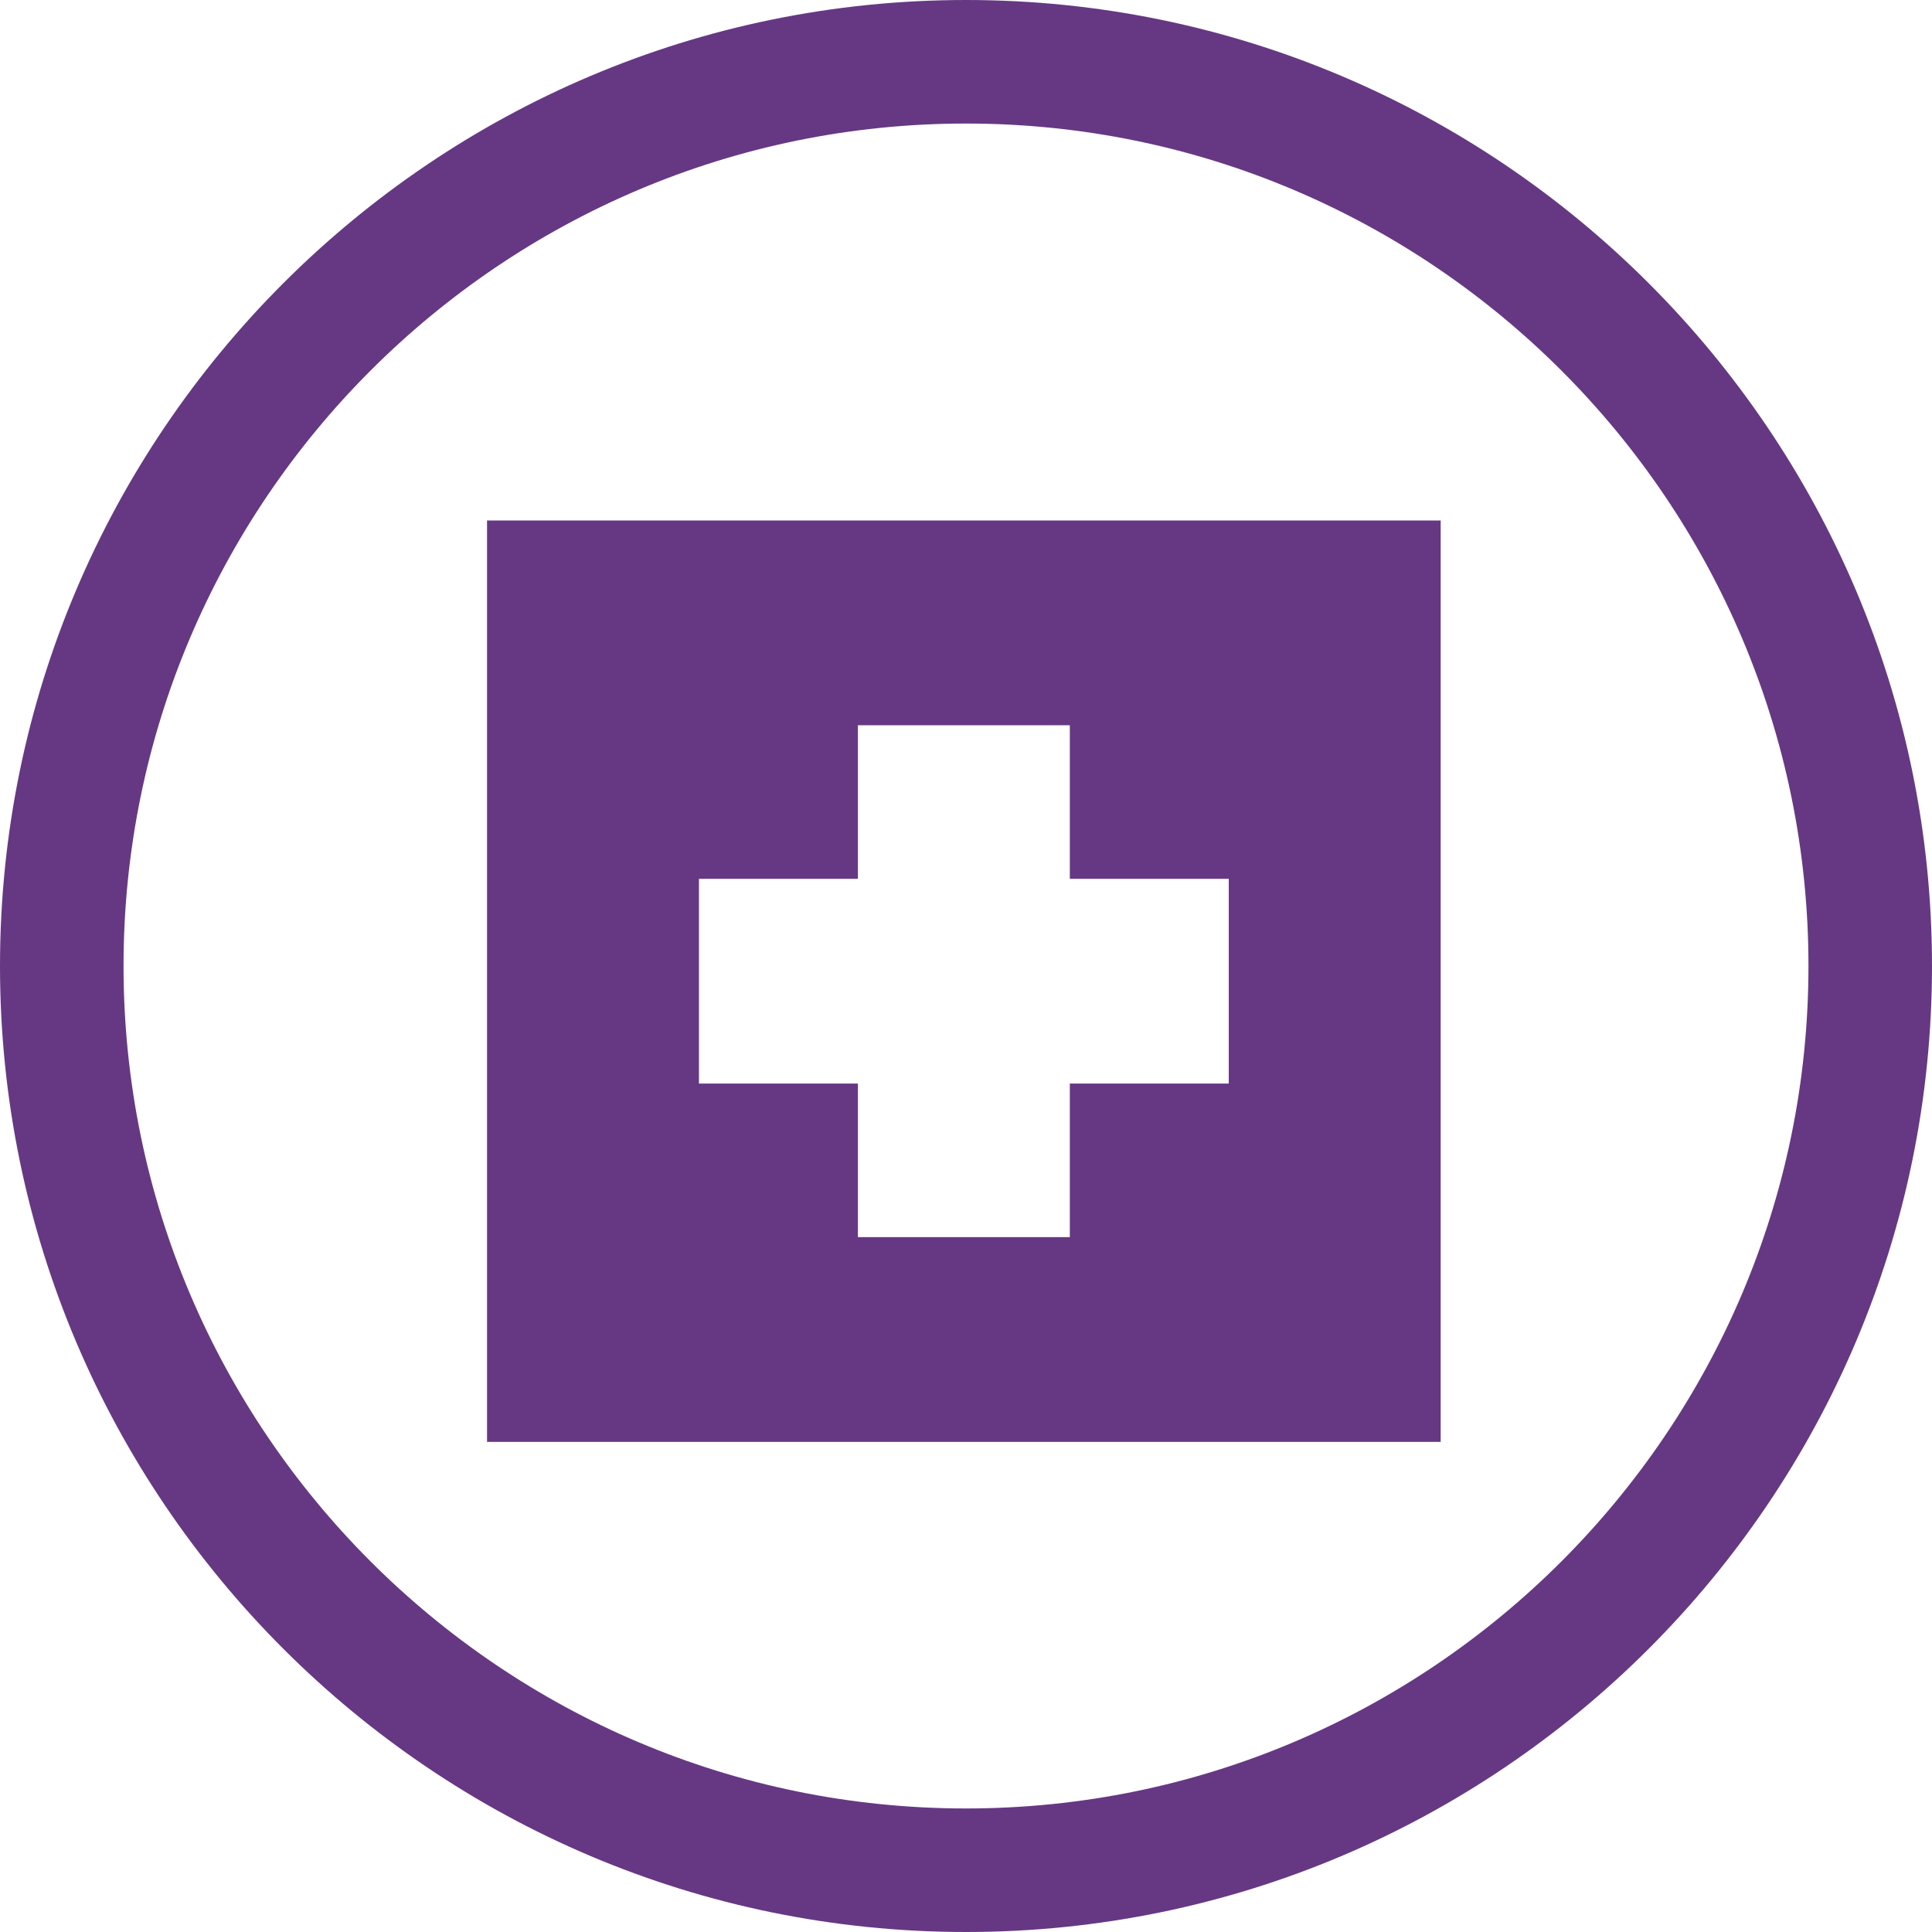 <?xml version="1.0" encoding="utf-8"?>
<svg xmlns="http://www.w3.org/2000/svg" viewBox="0 0 281.488 281.488" width="256px" height="256px" fill="#663883">
  <g id="SVGRepo_bgCarrier" stroke-width="0" transform="matrix(1, 0, 0, 1, 3.552713678800501e-15, 0)"/>
  <g id="SVGRepo_tracerCarrier" stroke-linecap="round" stroke-linejoin="round" transform="matrix(1, 0, 0, 1, 3.552713678800501e-15, 0)"/>
  <g id="SVGRepo_iconCarrier" transform="matrix(1, 0, 0, 1, 3.552713678800501e-15, 0)">
    <g>
      <path d="M140.744,0C63.138,0,0,63.138,0,140.744s63.138,140.744,140.744,140.744s140.744-63.138,140.744-140.744 S218.351,0,140.744,0z M140.744,263.488C73.063,263.488,18,208.426,18,140.744S73.063,18,140.744,18 s122.744,55.063,122.744,122.744S208.425,263.488,140.744,263.488z"/>
    </g>
  </g>
  <g id="group-1" transform="matrix(7.719, 0, 0, 7.458, 47.805, 53.461)" style="">
    <path fill-rule="evenodd" clip-rule="evenodd" d="M3 3V21H21V3H3ZM14 7H10V10H7V14H10V17H14V14H17V10H14V7Z" fill="#663883"/>
  </g>
</svg>